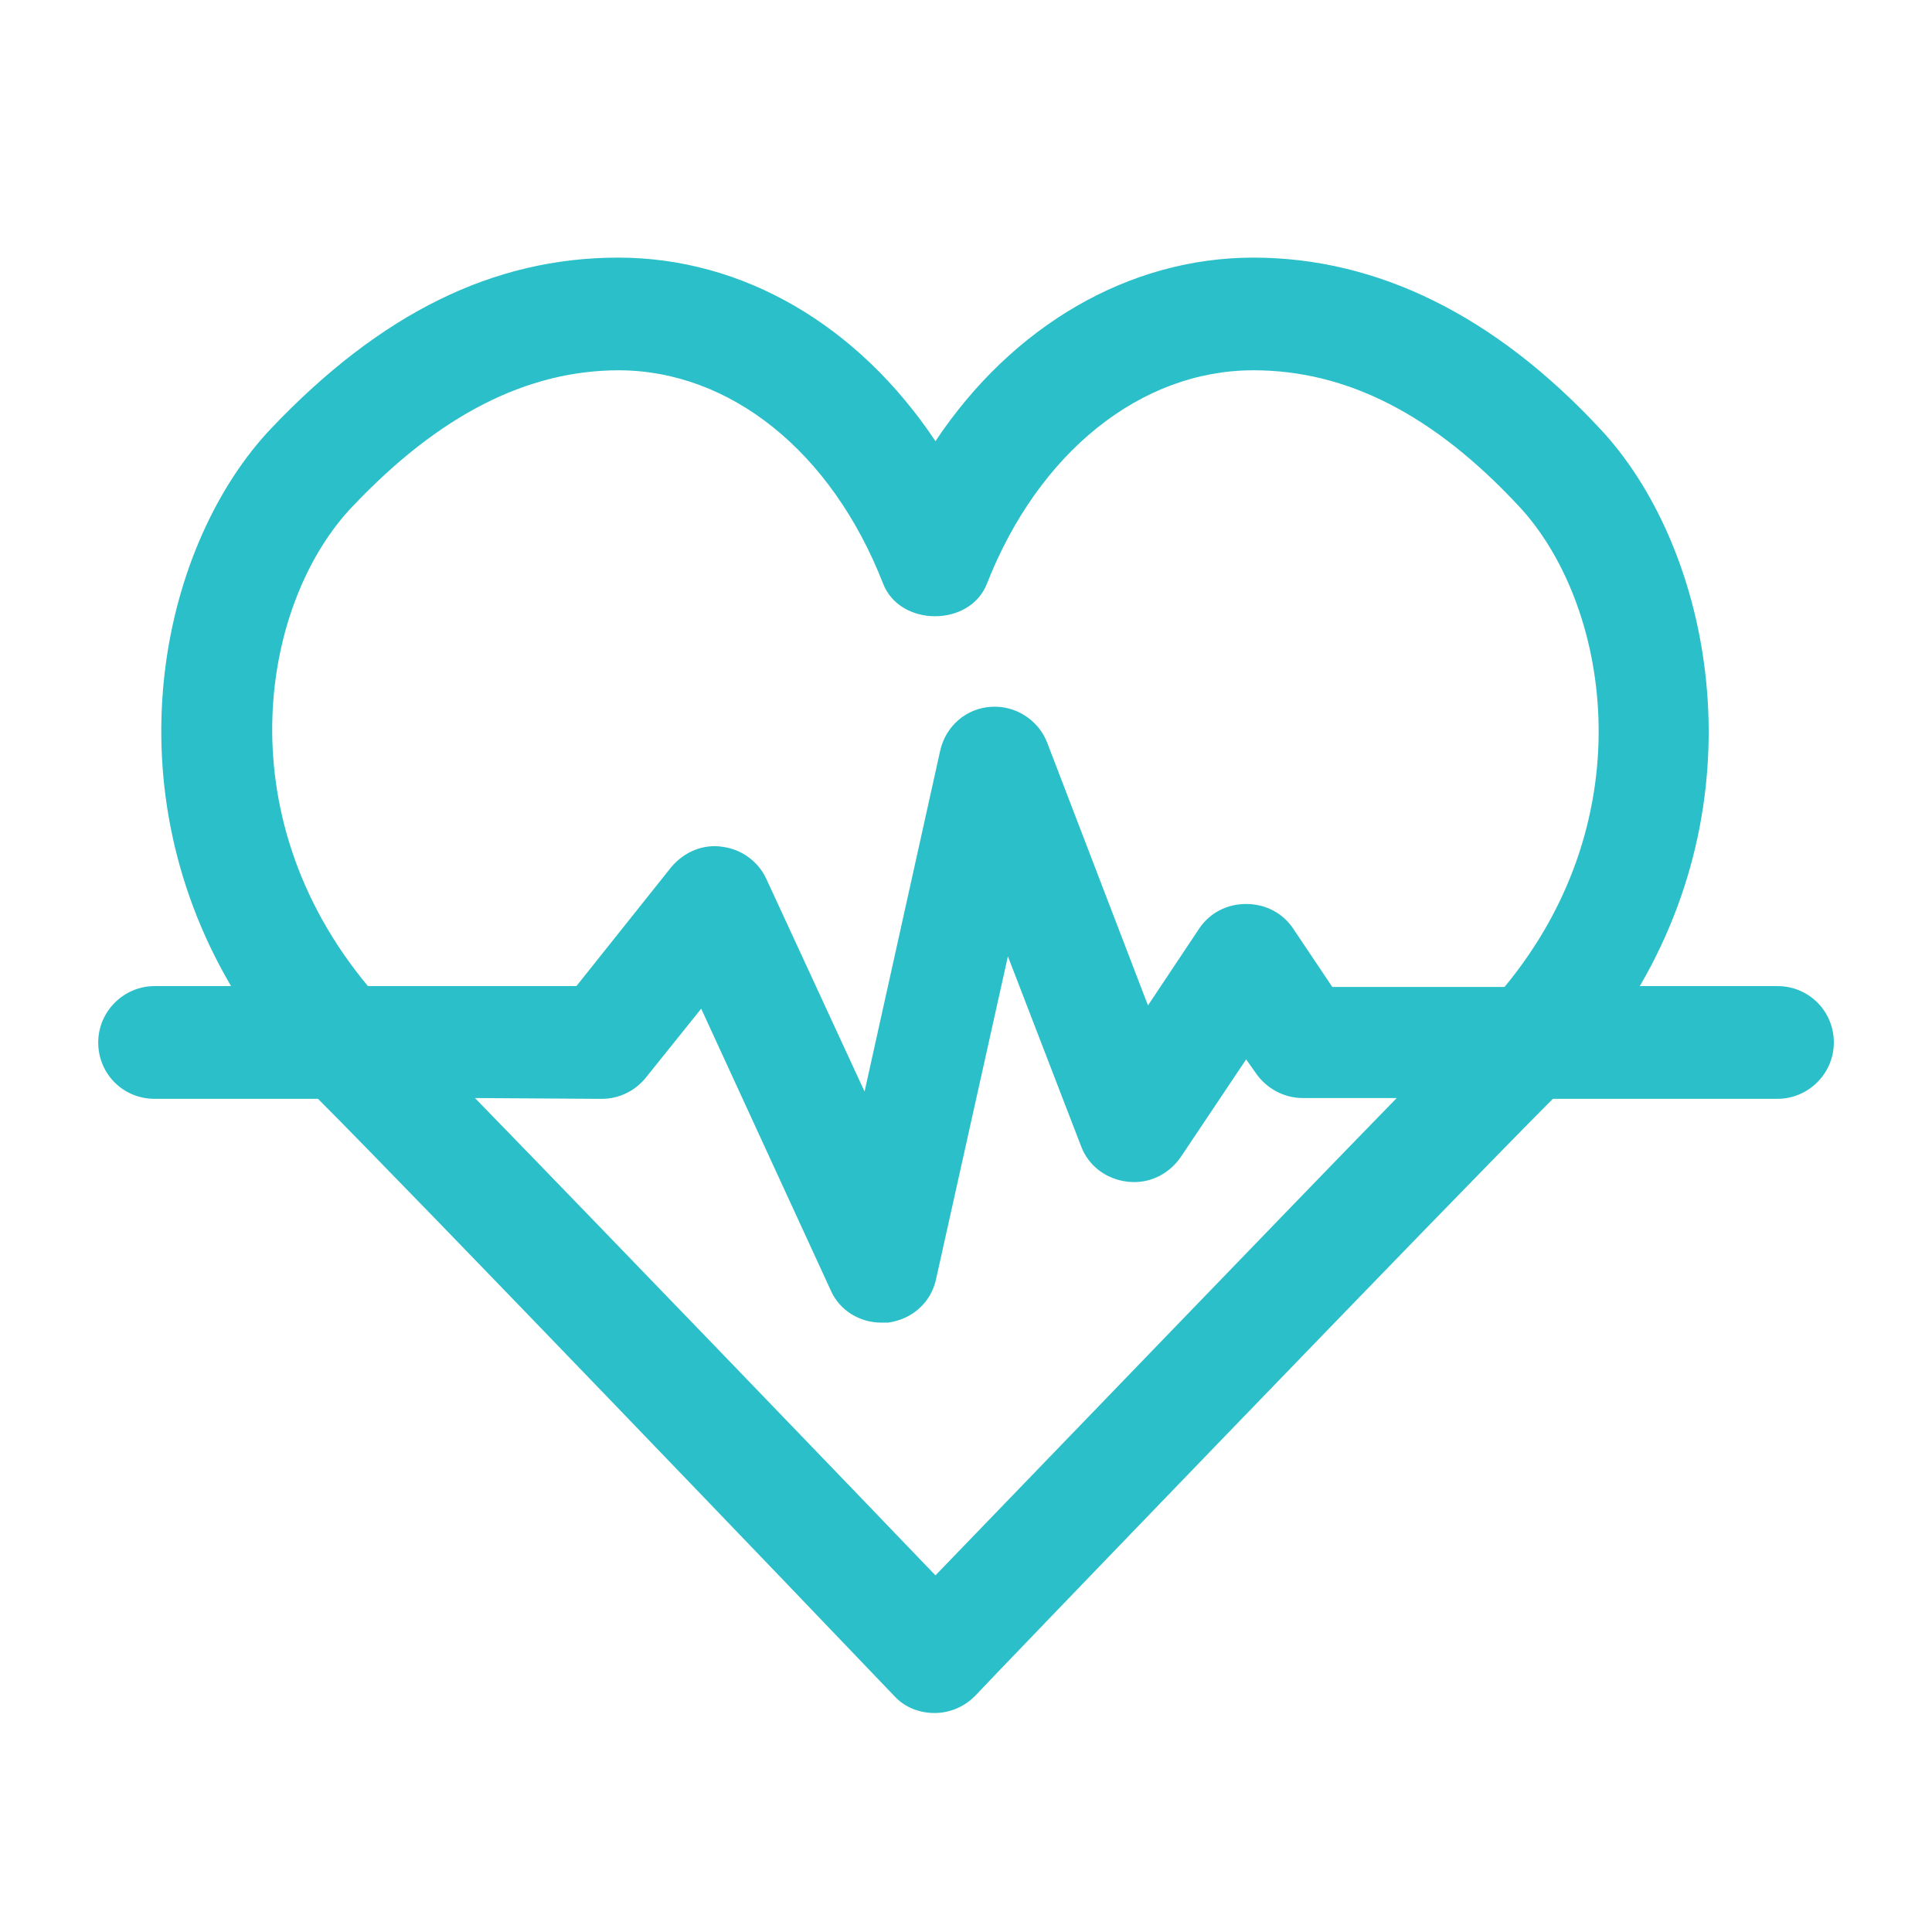 <svg width="32" height="32" viewBox="0 0 32 32" fill="none" xmlns="http://www.w3.org/2000/svg">
<path d="M29.44 16.333H27.16C29.16 12.907 28.267 8.987 26.507 7.107C24.76 5.227 22.814 4.267 20.76 4.267C18.707 4.267 16.774 5.387 15.494 7.307C14.214 5.387 12.307 4.267 10.24 4.267C8.174 4.267 6.307 5.187 4.494 7.093C2.707 8.973 1.8 12.88 3.827 16.333H2.56C2.054 16.333 1.627 16.747 1.627 17.267C1.627 17.787 2.04 18.2 2.56 18.2H5.267C6.84 19.773 13.467 26.68 14.814 28.093C14.987 28.28 15.227 28.373 15.48 28.373C15.734 28.373 15.974 28.267 16.147 28.093C16.2 28.027 24.014 19.907 25.72 18.2H29.44C29.947 18.2 30.374 17.787 30.374 17.267C30.374 16.747 29.96 16.333 29.44 16.333ZM10.24 6.133C12.094 6.133 13.774 7.48 14.627 9.667C14.907 10.387 16.067 10.387 16.347 9.667C17.2 7.493 18.894 6.133 20.76 6.133C22.307 6.133 23.747 6.867 25.16 8.387C26.64 9.973 27.267 13.507 24.92 16.347H22.067L21.414 15.373C21.24 15.12 20.96 14.973 20.64 14.973C20.32 14.973 20.04 15.12 19.867 15.373L19.014 16.653L17.347 12.307C17.2 11.92 16.814 11.68 16.414 11.707C16 11.733 15.667 12.027 15.574 12.427L14.32 18.08L12.694 14.56C12.56 14.267 12.28 14.067 11.974 14.027C11.654 13.973 11.334 14.107 11.12 14.36L9.547 16.333H6.094C3.707 13.467 4.347 9.947 5.84 8.387C7.28 6.867 8.734 6.133 10.254 6.133H10.24ZM9.974 18.2C10.254 18.2 10.52 18.067 10.694 17.853L11.614 16.707L13.76 21.373C13.907 21.707 14.24 21.907 14.6 21.907H14.707C15.107 21.853 15.427 21.573 15.507 21.173L16.694 15.84L17.907 18.987C18.027 19.307 18.32 19.533 18.68 19.573C19.027 19.613 19.36 19.453 19.56 19.16L20.64 17.547L20.8 17.773C20.974 18.027 21.267 18.187 21.574 18.187H23.134C21.147 20.227 17.787 23.72 15.494 26.093C14.294 24.84 10.187 20.573 7.867 18.187L9.872 18.2H9.974Z" fill="#2ABFC9"/>
</svg>
